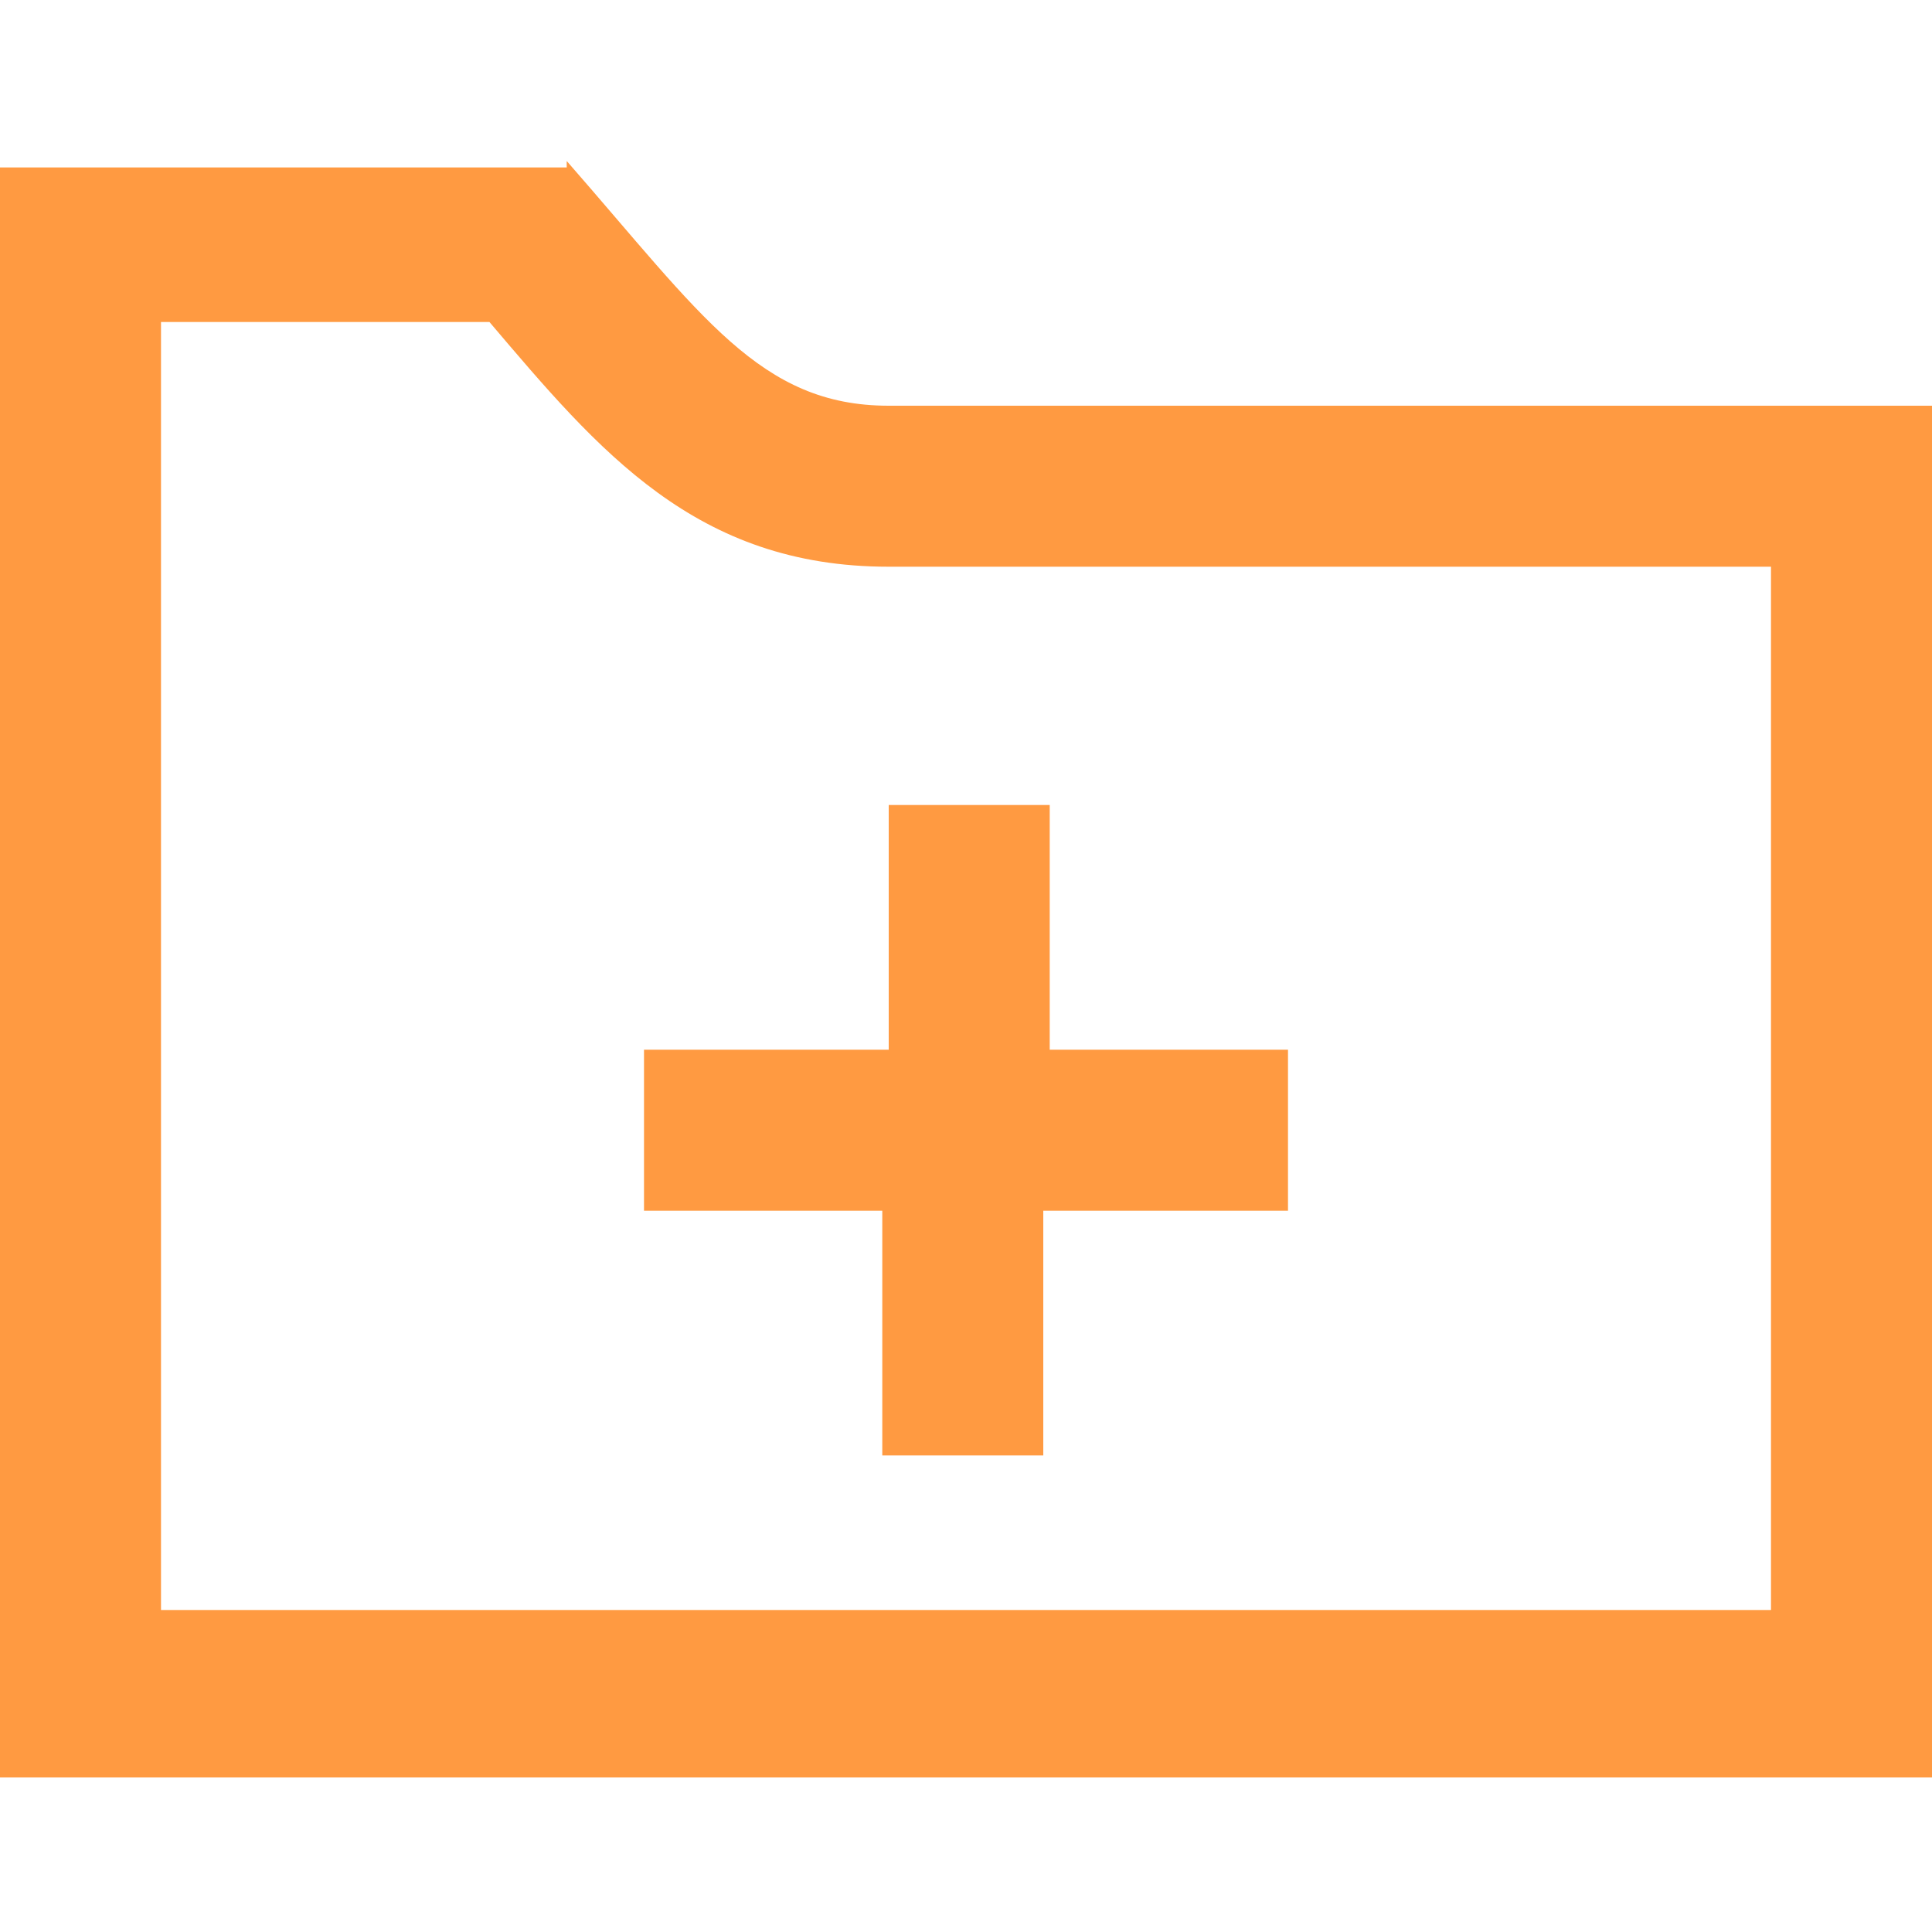 <?xml version="1.0" encoding="utf-8"?>
<!-- Generator: Adobe Illustrator 23.0.1, SVG Export Plug-In . SVG Version: 6.00 Build 0)  -->
<svg version="1.1" id="Layer_1" xmlns="http://www.w3.org/2000/svg" xmlns:xlink="http://www.w3.org/1999/xlink" x="0px" y="0px"
	 width="30px" height="30px" viewBox="0 0 30 30" style="enable-background:new 0 0 30 30;" xml:space="preserve">
<style type="text/css">
	.st0{fill:#FF9A41;}
</style>
<path class="st0" d="M8.8,2.5c2.1,2.4,3,3.8,5,3.8H30v21.3H0v-25h8.8V2.5z M13.8,8.8c-3,0-4.5-1.8-6.2-3.8H2.5v20h25V8.8H13.8z
	 M16.3,16.3H20v2.5h-3.8v3.8h-2.5v-3.8H10v-2.5h3.8v-3.8h2.5V16.3z"/>
</svg>
